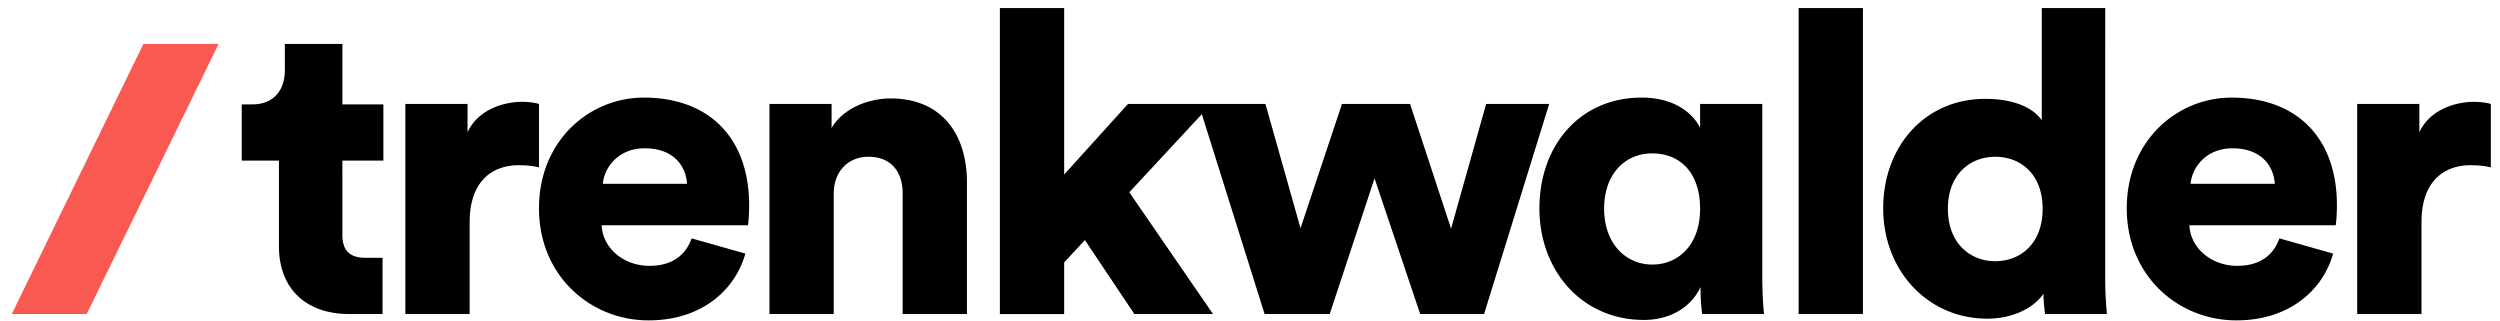<svg xmlns="http://www.w3.org/2000/svg" width="210" height="27" fill="none"><g clip-path="url(#a)"><path fill="#000" d="M45.275 8.73c-.354-.106-.887-.177-1.42-.177-1.421 0-3.66.568-4.582 2.556V8.73H34.05v17.648h5.4v-7.705c0-3.516 1.954-4.794 4.12-4.794.533 0 1.101.037 1.705.179V8.73Zm8.809-.532c-4.582 0-8.809 3.621-8.809 9.303s4.334 9.41 9.2 9.41c4.476 0 7.282-2.558 8.135-5.61l-4.51-1.278c-.499 1.385-1.599 2.307-3.553 2.307-2.096 0-3.907-1.42-4.013-3.409h12.29c.036-.106.105-.923.105-1.668 0-5.681-3.374-9.055-8.845-9.055ZM50.64 15.44c.106-1.312 1.243-2.982 3.516-2.982 2.559 0 3.481 1.633 3.552 2.982H50.64Zm24.152-7.171c-1.811 0-3.977.816-4.938 2.486V8.73h-5.22v17.648h5.4v-10.12c0-1.775 1.135-3.089 2.912-3.089 1.954 0 2.877 1.314 2.877 3.054v10.155h5.4V15.3c0-3.87-1.989-7.031-6.43-7.031Zm50.046.461-2.949 10.476-3.444-10.476h-5.719l-3.482 10.44-2.948-10.44H94.753l-5.363 5.93V.679h-5.4v25.7h5.4v-4.332l1.74-1.882 4.156 6.213h6.607l-7.032-10.225 6.093-6.563 5.271 16.788h5.471l3.765-11.397 3.835 11.398h5.365l5.471-17.648h-5.294Zm23.194 0h-5.223v2.024c-.355-.816-1.74-2.556-4.902-2.556-5.222 0-8.596 4.048-8.596 9.303 0 5.255 3.588 9.374 8.774 9.374 2.203 0 3.979-1.064 4.761-2.769v.177c0 .747.071 1.705.142 2.096h5.186c-.035-.39-.142-1.527-.142-3.16V8.73Zm-9.236 13.493c-2.237 0-4.05-1.774-4.05-4.686 0-2.911 1.74-4.652 4.05-4.652 2.309 0 4.013 1.598 4.013 4.652 0 3.054-1.847 4.686-4.013 4.686Zm48.661-14.025c-4.581 0-8.809 3.621-8.809 9.303s4.334 9.41 9.2 9.41c4.476 0 7.282-2.558 8.135-5.61l-4.511-1.278c-.498 1.385-1.598 2.307-3.551 2.307-2.097 0-3.908-1.42-4.014-3.409h12.289c.037-.106.106-.923.106-1.668 0-5.681-3.374-9.055-8.845-9.055Zm-3.445 7.242c.106-1.312 1.243-2.982 3.516-2.982 2.557 0 3.481 1.633 3.552 2.982h-7.068Zm23.797-6.887c-1.42 0-3.659.568-4.582 2.556V8.73h-5.222v17.648h5.4v-7.705c0-3.516 1.954-4.794 4.12-4.794.533 0 1.101.037 1.705.179V8.732c-.355-.106-.888-.177-1.421-.177v-.002ZM176.838 3.73V.678h-5.328v9.438c-.426-.676-1.741-1.811-4.761-1.811-5.008 0-8.56 3.94-8.56 9.196 0 5.255 3.765 9.267 8.738 9.267 2.131 0 3.907-.887 4.724-2.095 0 .71.106 1.491.142 1.705h5.186a34.002 34.002 0 0 1-.142-3.16V3.73h.001Zm-9.236 18.21c-2.096 0-3.979-1.491-3.979-4.403 0-2.911 1.883-4.368 3.979-4.368s3.979 1.42 3.979 4.368c0 2.948-1.883 4.403-3.979 4.403ZM28.76 5.446V3.69h-4.832v2.2c0 1.634-.887 2.877-2.735 2.877h-.888v4.722h3.126v7.208c0 3.515 2.238 5.68 5.897 5.68h2.805v-4.722h-1.42c-1.173-.001-1.954-.462-1.954-1.918V13.49h3.445V8.767H28.76v-3.32ZM151.085.678v25.699h5.4V.678h-5.4Z"/><path fill="#FA5952" d="M7.283 26.377H.988L12.046 3.69h6.318L7.284 26.377Z"/></g><defs><clipPath id="a"><path fill="#fff" d="M.988.678H209.23V26.91H.988z"/></clipPath></defs></svg>